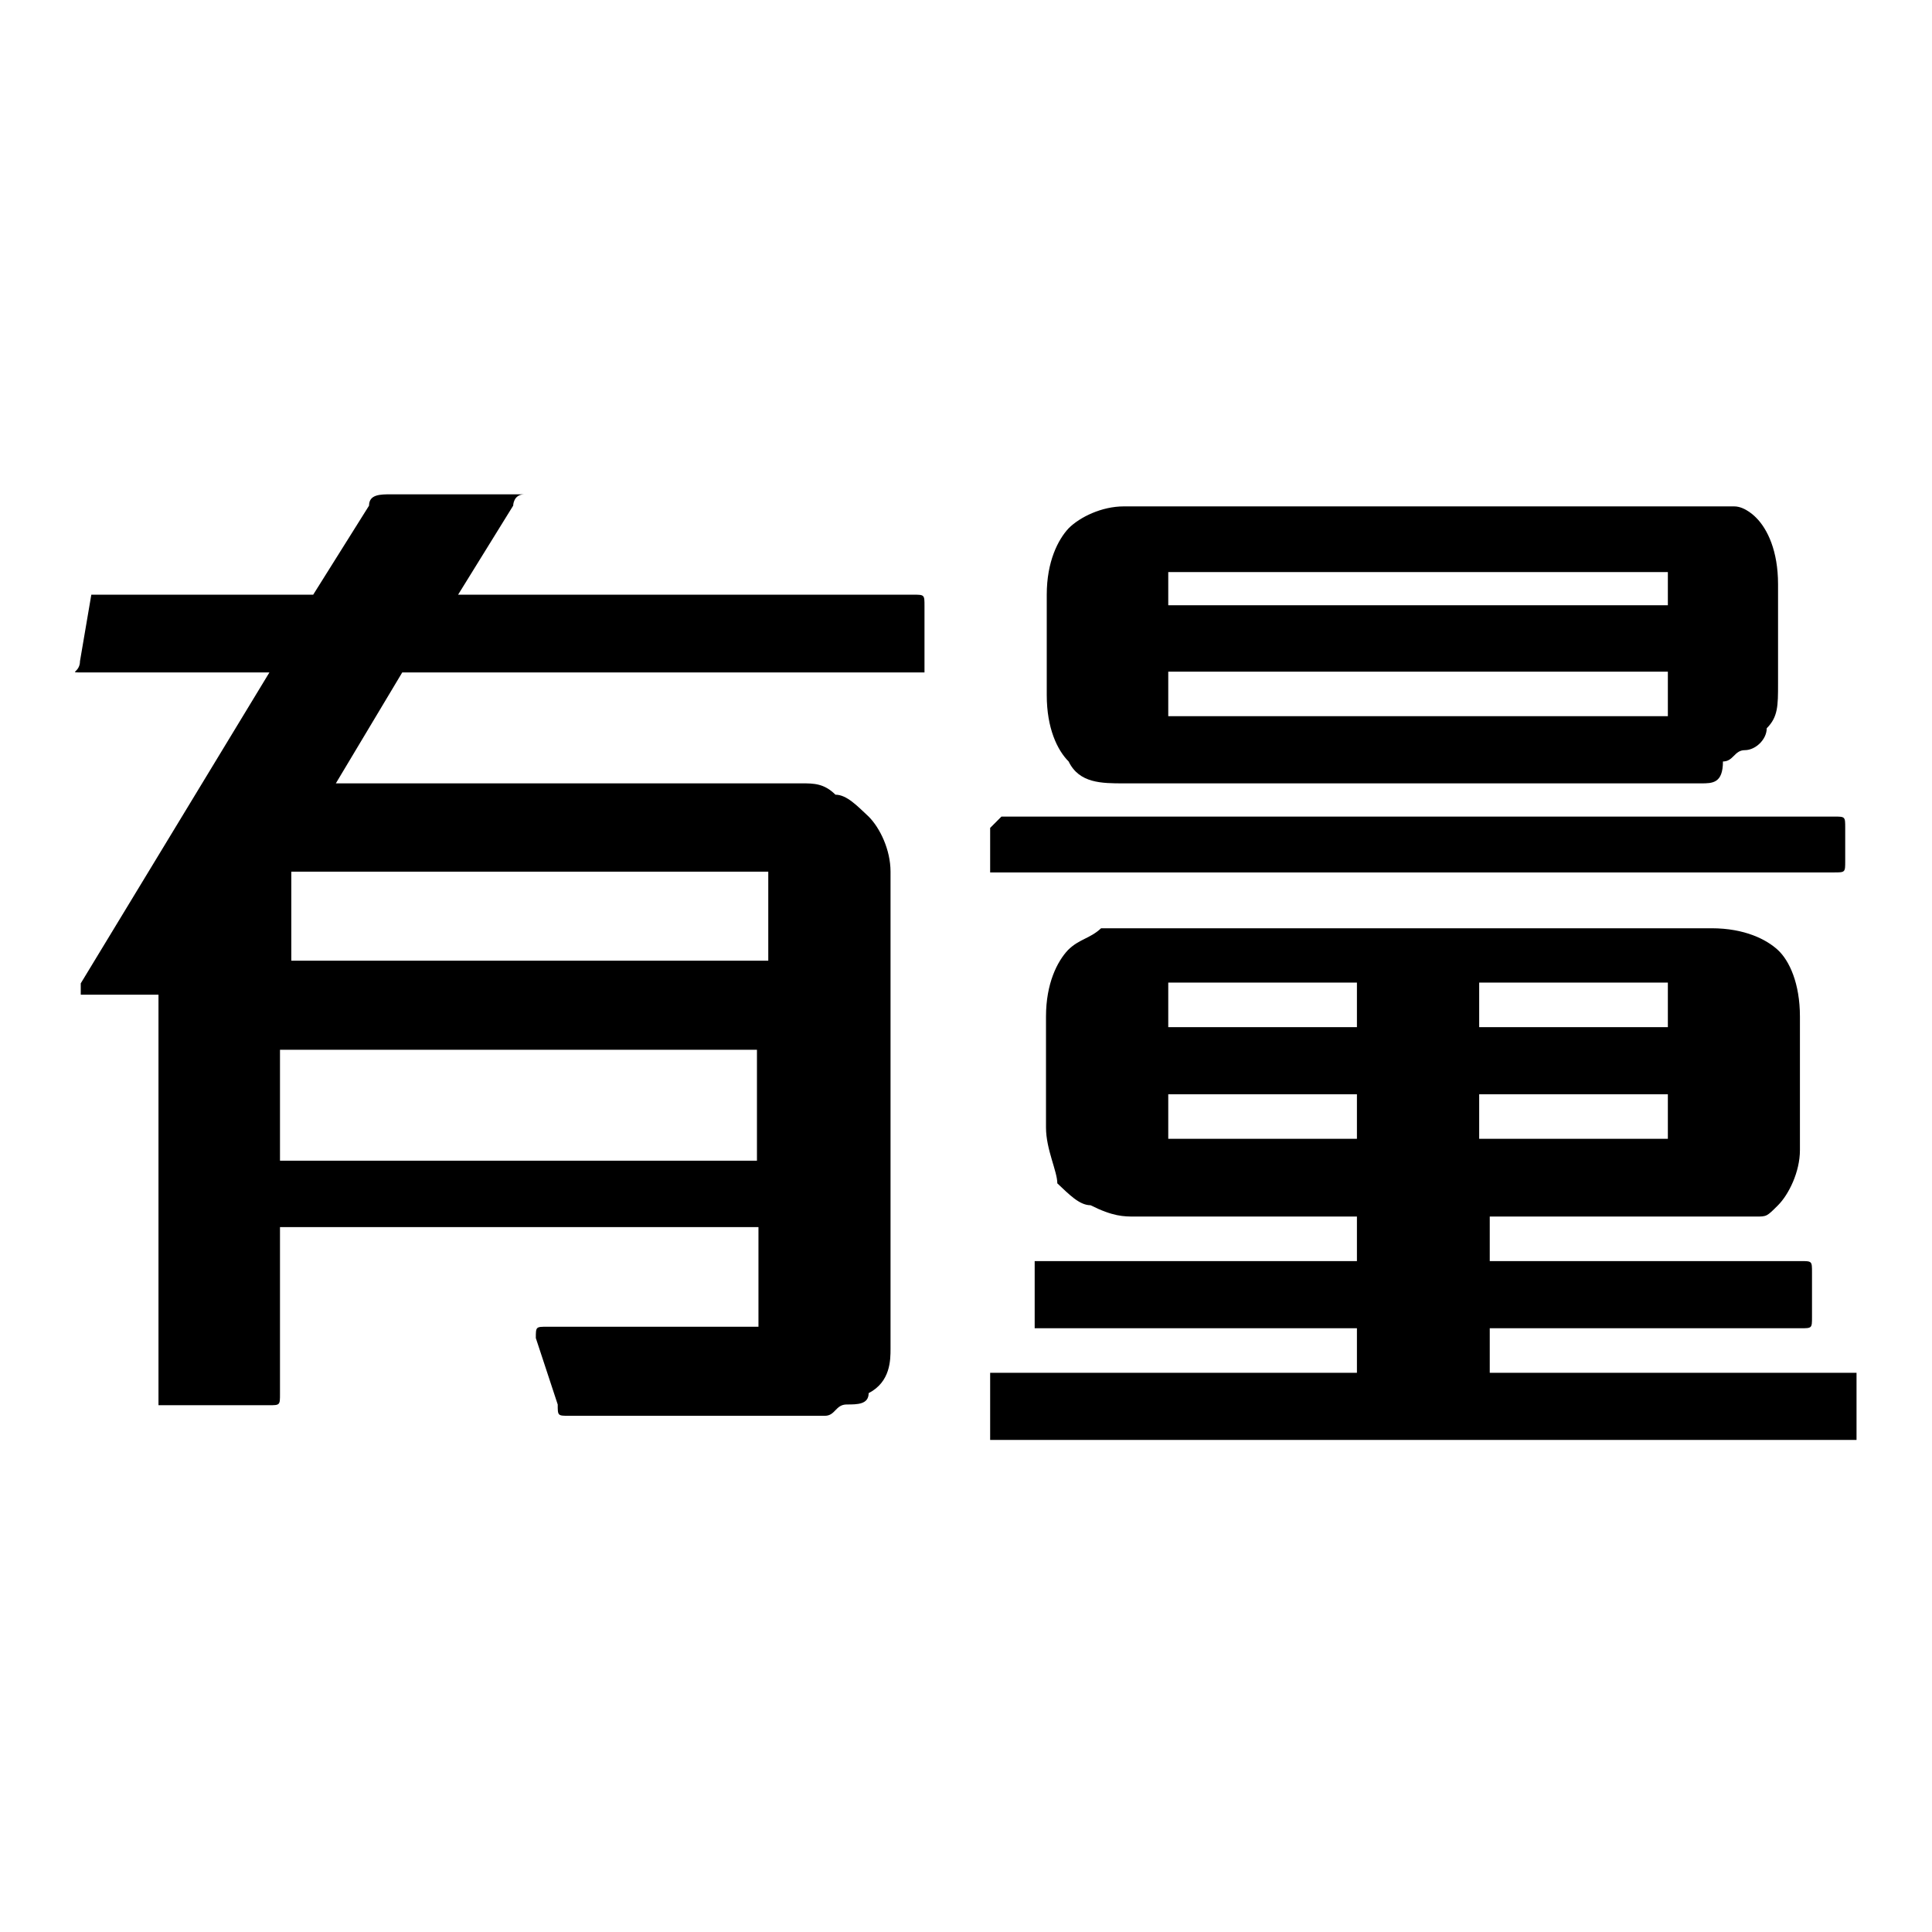<?xml version="1.0" encoding="utf-8"?>
<!-- Svg Vector Icons : http://www.onlinewebfonts.com/icon -->
<!DOCTYPE svg PUBLIC "-//W3C//DTD SVG 1.1//EN" "http://www.w3.org/Graphics/SVG/1.1/DTD/svg11.dtd">
<svg version="1.1" xmlns="http://www.w3.org/2000/svg" xmlns:xlink="http://www.w3.org/1999/xlink" x="0px" y="0px" viewBox="0 0 256 256" enable-background="new 0 0 256 256" xml:space="preserve">
<g><g><path fill="#000000" d="M221,150.8V145h-25v5.9H221z M221,136.1v-5.9h-25v5.9H221z M179.8,150.8V145h-25v5.9H179.8z M179.8,136.1v-5.9h-25v5.9H179.8z M138.6,149.4v-14.7c0-4.4,1.5-7.3,2.9-8.8c1.5-1.5,2.9-1.5,4.4-2.9c1.5,0,2.9,0,5.9,0h75c4.4,0,7.3,1.5,8.8,2.9s2.9,4.4,2.9,8.8v17.7c0,2.9-1.5,5.9-2.9,7.3c-1.5,1.5-1.5,1.5-2.9,1.5s-2.9,0-4.4,0h-30.9v5.9h41.2c1.5,0,1.5,0,1.5,1.5v5.9c0,1.5,0,1.5-1.5,1.5h-41.2v5.9h47.1h1.5c0,0,0,0,0,1.5v5.9v1.5h-1.5H132.7h-1.5c0,0,0,0,0-1.5v-5.9v-1.5c0,0,0,0,1.5,0h47.1v-5.9h-41.2h-1.5v-1.5v-5.9c0,0,0,0,0-1.5h1.5h41.2v-5.9h-29.4c-1.5,0-2.9,0-5.9-1.5c-1.5,0-2.9-1.5-4.4-2.9C140.1,155.2,138.6,152.3,138.6,149.4z"/><path fill="#000000" d="M132.7,108.2h110.3c1.5,0,1.5,0,1.5,1.5v4.4c0,1.5,0,1.5-1.5,1.5H132.7h-1.5c0,0,0,0,0-1.5v-4.4C131.3,109.6,131.3,109.6,132.7,108.2C131.3,108.2,132.7,108.2,132.7,108.2z"/><path fill="#000000" d="M154.8,75.8v4.4H221v-4.4H154.8z M154.8,94.9H221v-5.9h-66.2V94.9z M225.4,103.8h-76.5c-2.9,0-5.9,0-7.3-2.9c-1.5-1.5-2.9-4.4-2.9-8.8V78.8c0-4.4,1.5-7.3,2.9-8.8c1.5-1.5,4.4-2.9,7.3-2.9h76.5c1.5,0,2.9,0,4.4,0s2.9,1.5,2.9,1.5c1.5,1.5,2.9,4.4,2.9,8.8v13.2c0,2.9,0,4.4-1.5,5.9c0,1.5-1.5,2.9-2.9,2.9s-1.5,1.5-2.9,1.5C228.3,103.8,226.9,103.8,225.4,103.8z"/><path fill="#000000" d="M37.1,153.8h63.2v-14.7H37.1V153.8z M12.1,78.8h29.4L48.9,67c0-1.5,1.5-1.5,2.9-1.5H68h1.5C68,65.5,68,67,68,67l-7.3,11.8H121c1.5,0,1.5,0,1.5,1.5v7.3c0,1.5,0,1.5,0,1.5H121H53.3l-8.8,14.7h61.8c1.5,0,2.9,0,4.4,1.5c1.5,0,2.9,1.5,4.4,2.9c1.5,1.5,2.9,4.4,2.9,7.3v63.2c0,1.5,0,4.4-2.9,5.9c0,1.5-1.5,1.5-2.9,1.5c-1.5,0-1.5,1.5-2.9,1.5H75.4c-1.5,0-1.5,0-1.5-1.5l-2.9-8.8c0-1.5,0-1.5,1.5-1.5h28v-13.2H37.1v22.1c0,1.5,0,1.5-1.5,1.5H22.4H21v-1.5v-52.9H10.7l0,0c0,0,0,0,0-1.5l25-41.2H12.1c0,0,0,0-1.5,0s0,0,0-1.5L12.1,78.8C10.7,78.8,10.7,78.8,12.1,78.8z M100.4,115.5H38.6l0,0v11.8h63.2v-11.8H100.4z"/></g></g>
</svg>